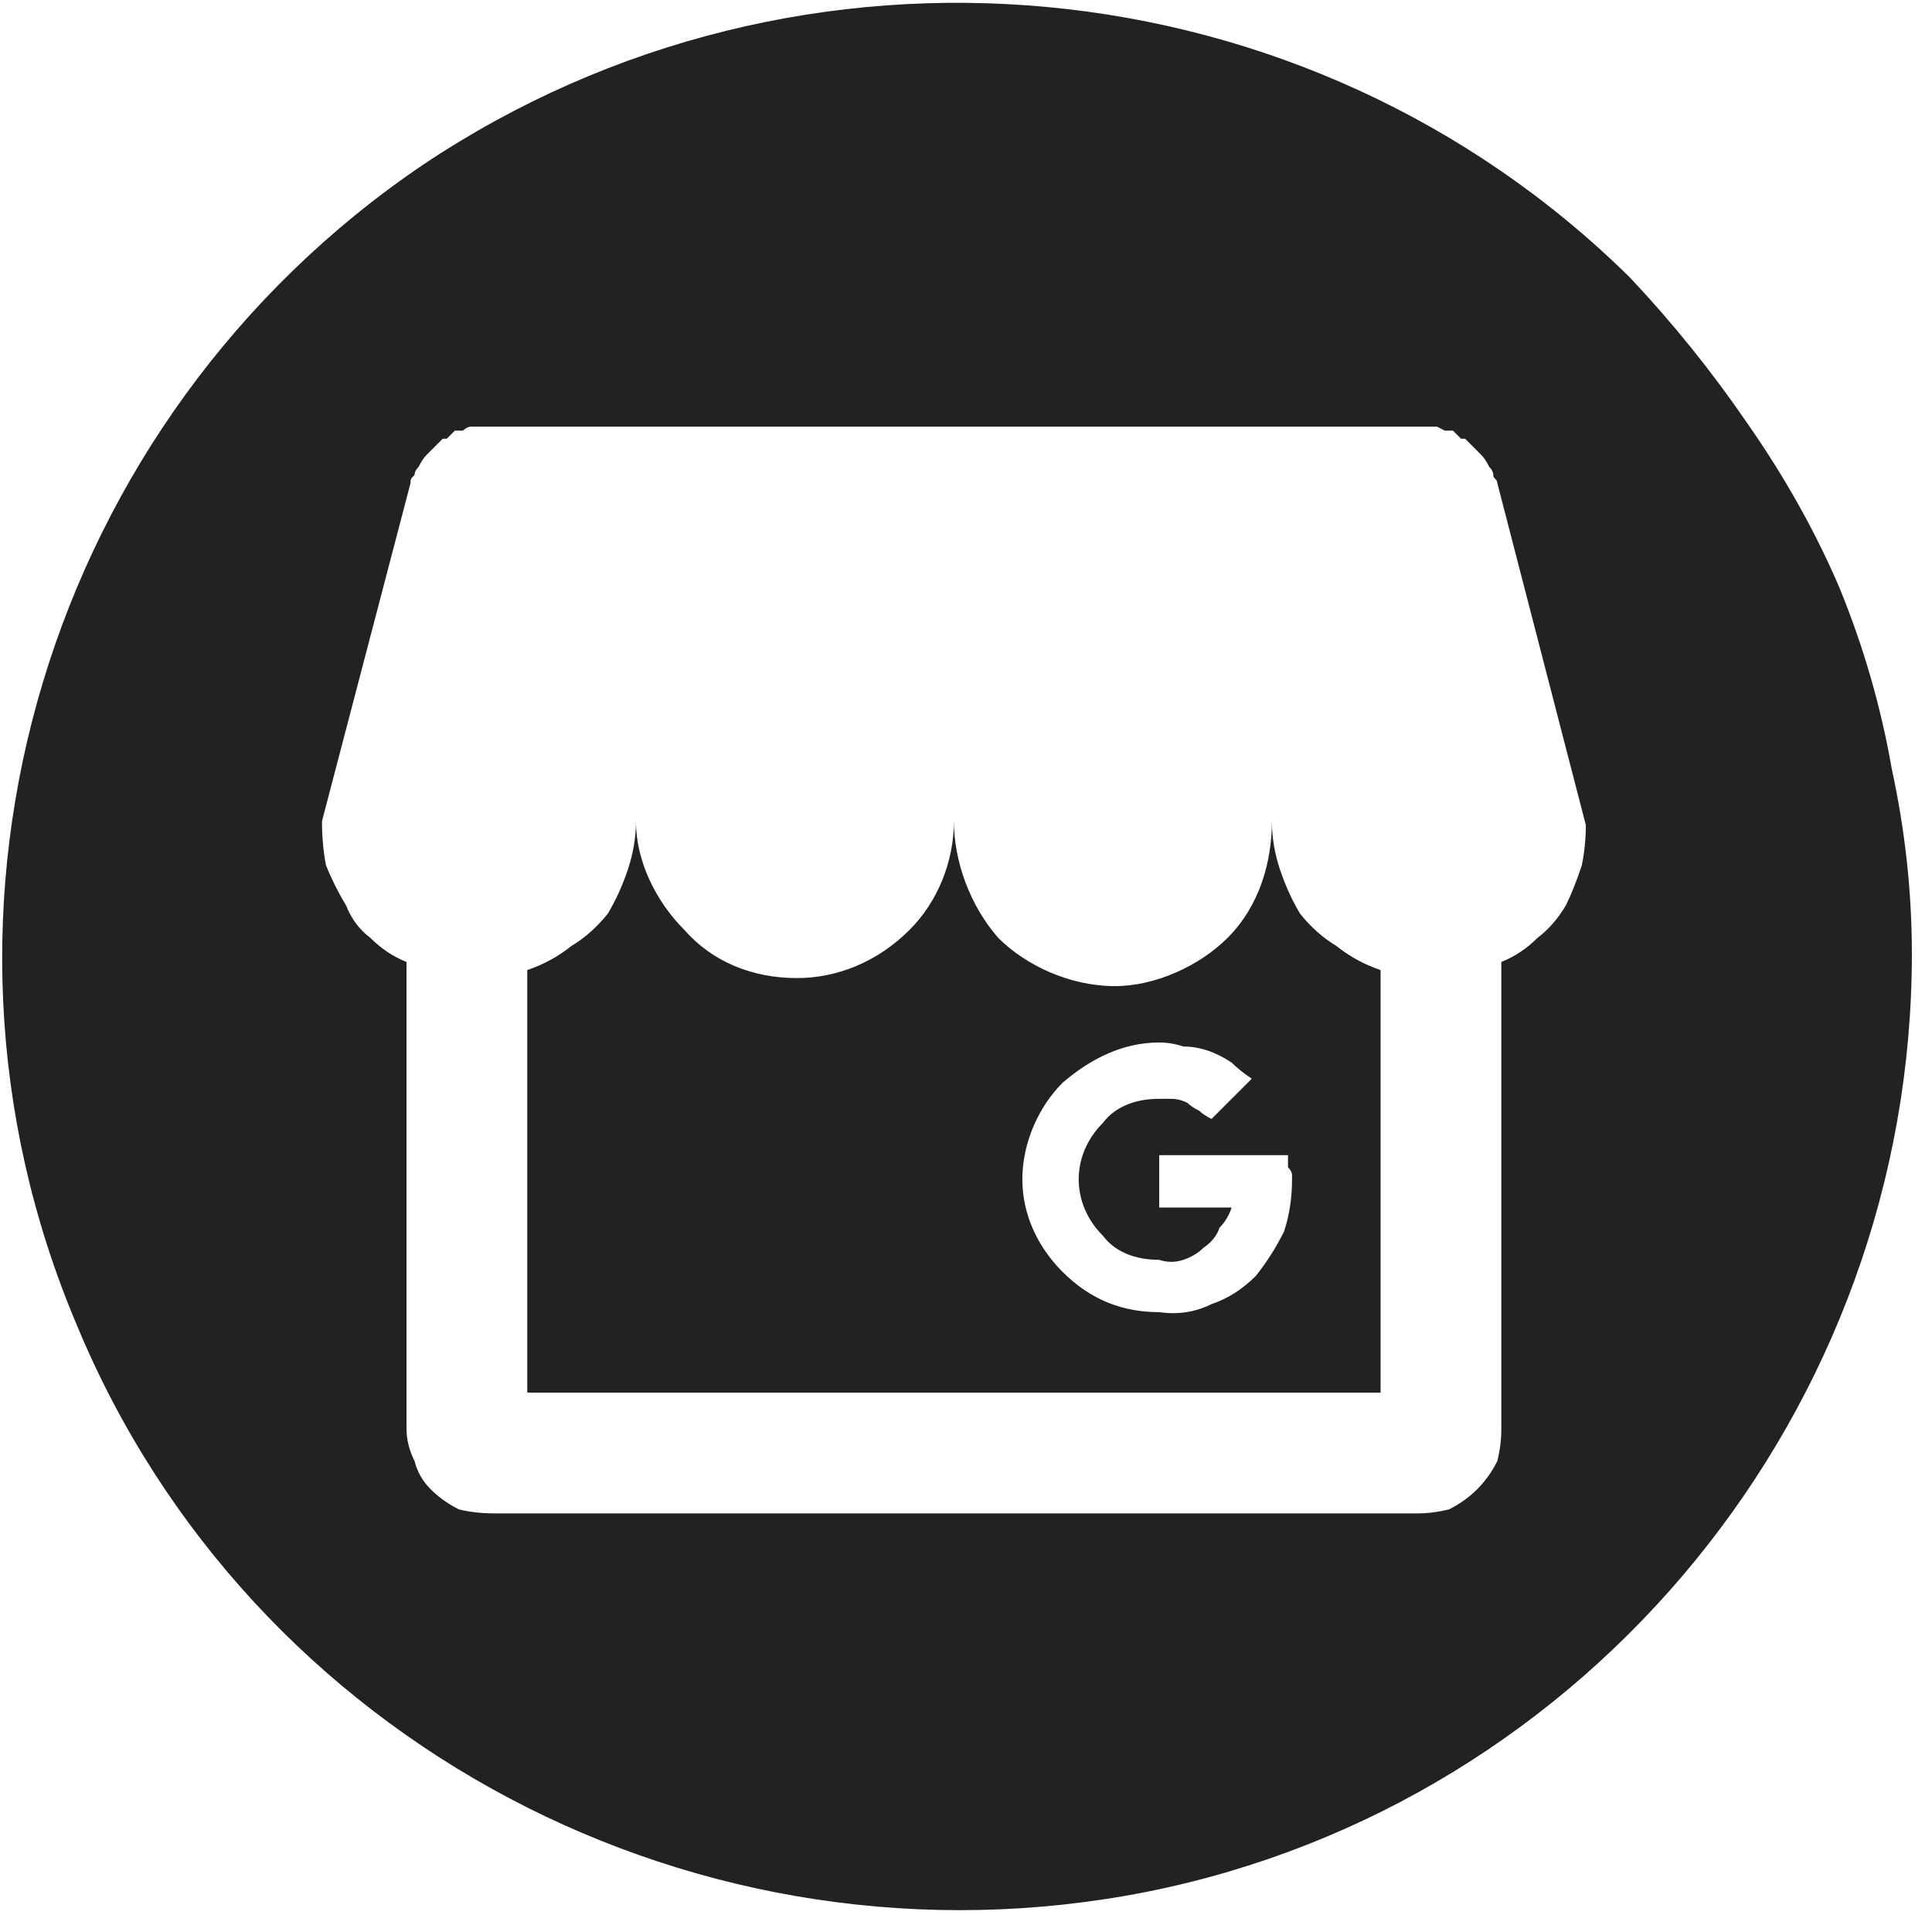 <svg version="1.2" xmlns="http://www.w3.org/2000/svg" viewBox="0 0 48 48" width="48" height="48">
	<title>black-round-gbp</title>
	<style>
		.s0 { fill: #222221 } 
	</style>
	<filter id="f0">
		<feFlood flood-color="#2a4aab" flood-opacity="1" />
		<feBlend mode="normal" in2="SourceGraphic"/>
		<feComposite in2="SourceAlpha" operator="in" />
	</filter>
	<g id="Layer_2" filter="url(#f0)">
		<g id="Capa_1">
			<g id="_Group_">
				<path class="s0" d="m40.5 6.9c-8-7.9-20.6-9.1-30-2.8-9.3 6.3-13 18.4-8.6 28.8 4.3 10.4 15.5 16.3 26.6 14.1 11-2.2 19-12 19-23.3q0-2.3-0.5-4.6-0.4-2.3-1.3-4.5-0.9-2.1-2.3-4.1-1.3-1.9-2.9-3.6zm-3.2 17v11.6q0 0.4-0.1 0.8-0.2 0.4-0.5 0.7-0.3 0.3-0.7 0.5-0.4 0.1-0.8 0.1h-22.9q-0.5 0-0.9-0.1-0.4-0.2-0.7-0.5-0.3-0.3-0.4-0.7-0.2-0.4-0.2-0.8v-11.6q-0.5-0.2-0.9-0.6-0.4-0.3-0.6-0.8-0.3-0.5-0.5-1-0.1-0.5-0.1-1.1l2.2-8.4c0-0.1 0-0.1 0.1-0.2q0-0.1 0.1-0.2 0.1-0.2 0.2-0.3 0.1-0.1 0.2-0.2 0.1-0.1 0.2-0.2h0.1l0.2-0.2h0.2c0 0 0.1-0.1 0.2-0.1h0.1q0.1 0 0.1 0 0.1 0 0.1 0 0.1 0 0.1 0 0.1 0 0.1 0h23q0 0 0.1 0 0 0 0.1 0 0 0 0.1 0 0 0 0.1 0h0.1l0.2 0.1h0.2l0.2 0.2h0.1q0.1 0.1 0.2 0.2 0.1 0.1 0.2 0.2 0.1 0.1 0.2 0.3 0.1 0.1 0.1 0.2c0 0.1 0.1 0.1 0.1 0.2l2.2 8.5q0 0.5-0.1 1-0.2 0.6-0.4 1-0.3 0.5-0.7 0.8-0.4 0.4-0.9 0.6zm-5.7-3.4c0 1-0.3 2.1-1.1 2.9-0.7 0.7-1.8 1.2-2.8 1.2-1.1 0-2.2-0.5-2.9-1.2-0.7-0.8-1.1-1.9-1.1-2.9 0 1-0.4 2-1.1 2.7-0.8 0.8-1.8 1.2-2.8 1.2-1.1 0-2.1-0.4-2.8-1.2-0.7-0.7-1.2-1.7-1.2-2.7q0 0.6-0.2 1.2-0.2 0.6-0.5 1.1-0.4 0.5-0.9 0.8-0.5 0.4-1.1 0.6v10.4h21.2v-10.4q-0.6-0.2-1.1-0.6-0.5-0.3-0.9-0.8-0.3-0.5-0.5-1.1-0.2-0.6-0.2-1.2zm0-0.1c0 1.1-0.3 2.2-1.1 3-0.7 0.7-1.8 1.2-2.8 1.2-1.1 0-2.2-0.5-2.9-1.2-0.7-0.8-1.1-1.9-1.1-3 0 1.1-0.4 2.1-1.1 2.8-0.8 0.8-1.8 1.2-2.8 1.2-1.1 0-2.1-0.4-2.8-1.2-0.7-0.7-1.2-1.7-1.2-2.7q0 0.6-0.2 1.2-0.2 0.6-0.5 1.1-0.4 0.5-0.9 0.8-0.5 0.4-1.1 0.6v10.4h21.2v-10.4q-0.6-0.2-1.1-0.6-0.5-0.3-0.9-0.8-0.3-0.5-0.5-1.1-0.2-0.6-0.2-1.3zm0 0c0 1.1-0.3 2.2-1.1 3-0.7 0.7-1.8 1.2-2.8 1.2-1.1 0-2.2-0.5-2.9-1.2-0.7-0.8-1.1-1.9-1.1-3 0 1.1-0.4 2.1-1.1 2.8-0.8 0.8-1.8 1.2-2.8 1.2-1.1 0-2.1-0.4-2.8-1.2-0.7-0.7-1.2-1.7-1.2-2.7q0 0.6-0.2 1.2-0.2 0.6-0.5 1.1-0.4 0.5-0.9 0.8-0.5 0.4-1.1 0.6v10.4h21.2v-10.4q-0.6-0.2-1.1-0.6-0.5-0.3-0.9-0.8-0.3-0.5-0.5-1.1-0.2-0.6-0.2-1.3zm0 0c0 1.1-0.3 2.2-1.1 3-0.7 0.7-1.8 1.2-2.8 1.2-1.1 0-2.2-0.5-2.9-1.2-0.7-0.8-1.1-1.9-1.1-3 0 1.1-0.4 2.1-1.1 2.8-0.8 0.8-1.8 1.2-2.8 1.2-1.1 0-2.1-0.4-2.8-1.2-0.7-0.7-1.2-1.7-1.2-2.7q0 0.6-0.2 1.2-0.2 0.6-0.5 1.1-0.4 0.5-0.9 0.8-0.5 0.4-1.1 0.6v10.4h21.2v-10.4q-0.6-0.2-1.1-0.6-0.5-0.3-0.9-0.8-0.3-0.5-0.5-1.1-0.2-0.6-0.2-1.3zm0 0c0 1.1-0.3 2.2-1.1 3-0.7 0.7-1.8 1.2-2.8 1.2-1.1 0-2.2-0.5-2.9-1.2-0.7-0.8-1.1-1.9-1.1-3 0 1.1-0.4 2.1-1.1 2.8-0.8 0.8-1.8 1.2-2.8 1.2-1.1 0-2.1-0.4-2.8-1.2-0.7-0.7-1.2-1.7-1.2-2.7q0 0.6-0.2 1.2-0.2 0.6-0.5 1.1-0.4 0.5-0.9 0.8-0.5 0.4-1.1 0.6v10.4h21.2v-10.4q-0.6-0.2-1.1-0.6-0.5-0.3-0.9-0.8-0.3-0.5-0.5-1.1-0.2-0.6-0.2-1.3zm0 0c0 1.1-0.3 2.2-1.1 3-0.7 0.7-1.8 1.2-2.8 1.2-1.1 0-2.2-0.5-2.9-1.2-0.7-0.8-1.1-1.9-1.1-3 0 1.1-0.4 2.1-1.1 2.8-0.8 0.8-1.8 1.2-2.8 1.2-1.1 0-2.1-0.4-2.8-1.2-0.7-0.7-1.2-1.7-1.2-2.7q0 0.6-0.2 1.2-0.2 0.6-0.5 1.1-0.4 0.5-0.9 0.8-0.5 0.4-1.1 0.6v10.4h21.2v-10.4q-0.6-0.2-1.1-0.6-0.5-0.3-0.9-0.8-0.3-0.5-0.5-1.1-0.2-0.6-0.2-1.2zm0 0c0 1-0.3 2.1-1.1 2.9-0.7 0.7-1.8 1.2-2.8 1.2-1.1 0-2.2-0.5-2.9-1.2-0.7-0.8-1.1-1.9-1.1-2.9 0 1-0.4 2-1.1 2.7-0.8 0.8-1.8 1.2-2.8 1.2-1.1 0-2.1-0.4-2.8-1.2-0.7-0.7-1.2-1.7-1.2-2.7q0 0.6-0.2 1.2-0.2 0.6-0.5 1.1-0.4 0.5-0.9 0.8-0.5 0.4-1.1 0.6v10.4h21.2v-10.4q-0.6-0.2-1.1-0.6-0.5-0.3-0.9-0.8-0.3-0.5-0.5-1.1-0.2-0.6-0.2-1.2zm0 0c0 1-0.3 2.1-1.1 2.9-0.7 0.7-1.8 1.2-2.8 1.2-1.1 0-2.2-0.5-2.9-1.2-0.7-0.8-1.1-1.9-1.1-2.9 0 1-0.4 2-1.1 2.7-0.8 0.8-1.8 1.2-2.8 1.2-1.1 0-2.1-0.4-2.8-1.2-0.7-0.7-1.2-1.7-1.2-2.7q0 0.6-0.2 1.2-0.2 0.6-0.5 1.1-0.4 0.5-0.9 0.8-0.5 0.4-1.1 0.6v10.4h21.2v-10.4q-0.6-0.2-1.1-0.6-0.5-0.3-0.9-0.8-0.3-0.5-0.5-1.1-0.2-0.6-0.2-1.2zm0 0c0 1-0.3 2.1-1.1 2.9-0.7 0.7-1.8 1.2-2.8 1.2-1.1 0-2.2-0.5-2.9-1.2-0.7-0.8-1.1-1.9-1.1-2.9 0 1-0.4 2-1.1 2.7-0.8 0.8-1.8 1.2-2.8 1.2-1.1 0-2.1-0.4-2.8-1.2-0.7-0.7-1.2-1.7-1.2-2.7q0 0.6-0.2 1.2-0.2 0.6-0.5 1.1-0.4 0.5-0.9 0.8-0.5 0.4-1.1 0.6v10.4h21.2v-10.4q-0.6-0.2-1.1-0.6-0.5-0.3-0.9-0.8-0.3-0.5-0.5-1.1-0.2-0.6-0.2-1.2zm0 0c0 1-0.3 2.1-1.1 2.9-0.7 0.7-1.8 1.2-2.8 1.2-1.1 0-2.2-0.5-2.9-1.2-0.7-0.8-1.1-1.9-1.1-2.9 0 1-0.4 2-1.1 2.7-0.8 0.8-1.8 1.2-2.8 1.2-1.1 0-2.1-0.4-2.8-1.2-0.7-0.7-1.2-1.7-1.2-2.7q0 0.6-0.2 1.2-0.2 0.6-0.5 1.1-0.4 0.5-0.9 0.8-0.5 0.4-1.1 0.6v10.4h21.2v-10.4q-0.6-0.2-1.1-0.6-0.5-0.3-0.9-0.8-0.3-0.5-0.5-1.1-0.2-0.6-0.2-1.2zm0 0c0 1-0.3 2.1-1.1 2.9-0.7 0.7-1.8 1.2-2.8 1.2-1.1 0-2.2-0.5-2.9-1.2-0.7-0.8-1.1-1.9-1.1-2.9 0 1-0.4 2-1.1 2.7-0.8 0.8-1.8 1.2-2.8 1.2-1.1 0-2.1-0.4-2.8-1.2-0.7-0.7-1.2-1.7-1.2-2.7q0 0.6-0.2 1.2-0.2 0.6-0.5 1.1-0.4 0.5-0.9 0.8-0.5 0.4-1.1 0.6v10.4h21.2v-10.4q-0.6-0.2-1.1-0.6-0.5-0.3-0.9-0.8-0.3-0.5-0.5-1.1-0.2-0.6-0.2-1.2zm-2.8 12.2c-0.9 0-1.7-0.3-2.4-1-0.6-0.6-1-1.4-1-2.3 0-0.9 0.4-1.8 1-2.4 0.7-0.6 1.5-1 2.4-1q0.3 0 0.6 0.1 0.3 0 0.6 0.1 0.3 0.1 0.6 0.3 0.2 0.2 0.5 0.4l-1 1q-0.2-0.1-0.3-0.2-0.2-0.1-0.3-0.2-0.2-0.1-0.4-0.1-0.2 0-0.3 0c-0.6 0-1.1 0.2-1.4 0.6-0.4 0.4-0.6 0.9-0.6 1.4 0 0.5 0.2 1 0.6 1.4 0.3 0.4 0.8 0.6 1.4 0.6q0.3 0.1 0.6 0 0.3-0.1 0.5-0.3 0.3-0.2 0.4-0.5 0.2-0.2 0.3-0.5h-1.8v-1.3h3.2q0 0 0 0.1 0 0.1 0 0.2 0.1 0.1 0.1 0.2 0 0.1 0 0.1 0 0.7-0.2 1.3-0.3 0.6-0.7 1.1-0.5 0.5-1.1 0.7-0.6 0.3-1.3 0.2zm0 0c-0.9 0-1.7-0.3-2.4-1-0.6-0.6-1-1.4-1-2.3 0-0.9 0.4-1.8 1-2.4 0.7-0.6 1.5-1 2.4-1q0.3 0 0.6 0.1 0.3 0 0.6 0.1 0.3 0.1 0.6 0.3 0.2 0.2 0.5 0.4l-1 1q-0.2-0.1-0.3-0.2-0.2-0.1-0.3-0.2-0.2-0.1-0.4-0.1-0.2 0-0.3 0c-0.6 0-1.1 0.2-1.4 0.6-0.4 0.4-0.6 0.9-0.6 1.4 0 0.5 0.2 1 0.6 1.4 0.3 0.4 0.8 0.6 1.4 0.6q0.3 0.1 0.6 0 0.3-0.1 0.5-0.3 0.3-0.2 0.4-0.5 0.2-0.2 0.3-0.5h-1.8v-1.3h3.2q0 0 0 0.1 0 0.1 0 0.2 0.1 0.1 0.1 0.2 0 0.1 0 0.1 0 0.7-0.2 1.3-0.3 0.6-0.7 1.1-0.5 0.5-1.1 0.7-0.6 0.3-1.3 0.2zm0 0c-0.9 0-1.7-0.3-2.4-1-0.6-0.6-1-1.4-1-2.3 0-0.9 0.4-1.8 1-2.4 0.7-0.6 1.5-1 2.4-1q0.3 0 0.6 0.1 0.3 0 0.6 0.1 0.3 0.1 0.6 0.3 0.2 0.2 0.5 0.4l-1 1q-0.2-0.1-0.3-0.2-0.2-0.1-0.3-0.2-0.2-0.1-0.4-0.1-0.2 0-0.3 0c-0.6 0-1.1 0.2-1.4 0.6-0.4 0.4-0.6 0.9-0.6 1.4 0 0.5 0.2 1 0.6 1.4 0.3 0.4 0.8 0.6 1.4 0.6q0.3 0.1 0.6 0 0.3-0.1 0.5-0.3 0.3-0.2 0.4-0.5 0.2-0.2 0.3-0.5h-1.8v-1.3h3.2q0 0 0 0.1 0 0.1 0 0.2 0.1 0.1 0.1 0.2 0 0.1 0 0.1 0 0.7-0.2 1.3-0.3 0.6-0.7 1.1-0.5 0.5-1.1 0.7-0.6 0.3-1.3 0.2zm0 0c-0.9 0-1.7-0.3-2.4-1-0.6-0.6-1-1.4-1-2.3 0-0.9 0.4-1.8 1-2.4 0.7-0.6 1.5-1 2.4-1q0.3 0 0.6 0.1 0.3 0 0.6 0.1 0.3 0.1 0.6 0.3 0.2 0.2 0.5 0.4l-1 1q-0.2-0.1-0.3-0.2-0.2-0.1-0.3-0.2-0.2-0.1-0.4-0.1-0.2 0-0.3 0c-0.6 0-1.1 0.2-1.4 0.6-0.4 0.4-0.6 0.9-0.6 1.4 0 0.5 0.2 1 0.6 1.4 0.3 0.4 0.8 0.6 1.4 0.6q0.3 0.1 0.6 0 0.3-0.1 0.5-0.3 0.3-0.2 0.4-0.5 0.2-0.2 0.3-0.5h-1.8v-1.3h3.2q0 0 0 0.1 0 0.1 0 0.2 0.1 0.1 0.1 0.2 0 0.1 0 0.1 0 0.7-0.2 1.3-0.3 0.6-0.7 1.1-0.5 0.5-1.1 0.7-0.6 0.3-1.3 0.2zm0 0c-0.9 0-1.7-0.3-2.4-1-0.6-0.6-1-1.4-1-2.3 0-0.9 0.4-1.8 1-2.4 0.7-0.6 1.5-1 2.4-1q0.3 0 0.6 0.1 0.3 0 0.6 0.1 0.3 0.1 0.6 0.3 0.2 0.2 0.5 0.4l-1 1q-0.2-0.1-0.3-0.2-0.2-0.1-0.3-0.2-0.2-0.1-0.4-0.1-0.2 0-0.3 0c-0.6 0-1.1 0.2-1.4 0.6-0.4 0.4-0.6 0.9-0.6 1.4 0 0.5 0.2 1 0.6 1.4 0.3 0.4 0.8 0.6 1.4 0.6q0.3 0.1 0.6 0 0.3-0.1 0.5-0.3 0.3-0.2 0.4-0.5 0.2-0.2 0.3-0.5h-1.8v-1.3h3.2q0 0 0 0.1 0 0.1 0 0.2 0.1 0.1 0.1 0.2 0 0.1 0 0.1 0 0.7-0.2 1.3-0.3 0.6-0.7 1.1-0.5 0.5-1.1 0.7-0.6 0.3-1.3 0.2zm0 0c-0.9 0-1.7-0.3-2.4-1-0.6-0.6-1-1.4-1-2.3 0-0.9 0.4-1.8 1-2.4 0.7-0.6 1.5-1 2.4-1q0.3 0 0.6 0.1 0.3 0 0.6 0.1 0.3 0.1 0.6 0.3 0.2 0.2 0.5 0.4l-1 1q-0.2-0.1-0.3-0.2-0.2-0.1-0.3-0.2-0.2-0.1-0.4-0.1-0.2 0-0.3 0c-0.6 0-1.1 0.2-1.4 0.6-0.4 0.4-0.6 0.9-0.6 1.4 0 0.5 0.2 1 0.6 1.4 0.3 0.4 0.8 0.6 1.4 0.6q0.3 0.1 0.6 0 0.3-0.1 0.5-0.3 0.3-0.2 0.4-0.5 0.2-0.2 0.3-0.5h-1.8v-1.3h3.2q0 0 0 0.1 0 0.1 0 0.2 0.1 0.1 0.1 0.2 0 0.1 0 0.1 0 0.7-0.2 1.3-0.3 0.6-0.7 1.1-0.5 0.5-1.1 0.7-0.6 0.3-1.3 0.2zm0 0c-0.9 0-1.7-0.3-2.4-1-0.6-0.6-1-1.4-1-2.3 0-0.9 0.4-1.8 1-2.4 0.7-0.6 1.5-1 2.4-1q0.3 0 0.6 0.1 0.3 0 0.6 0.1 0.3 0.1 0.6 0.3 0.2 0.2 0.5 0.4l-1 1q-0.2-0.1-0.3-0.2-0.2-0.1-0.3-0.2-0.2-0.1-0.4-0.1-0.2 0-0.3 0c-0.6 0-1.1 0.2-1.4 0.6-0.4 0.4-0.6 0.9-0.6 1.4 0 0.5 0.2 1 0.6 1.4 0.3 0.4 0.8 0.6 1.4 0.6q0.3 0.1 0.6 0 0.3-0.1 0.5-0.3 0.3-0.2 0.4-0.5 0.2-0.2 0.3-0.5h-1.8v-1.3h3.2q0 0 0 0.1 0 0.1 0 0.2 0.1 0.1 0.1 0.2 0 0.1 0 0.1 0 0.7-0.2 1.3-0.3 0.6-0.7 1.1-0.5 0.5-1.1 0.7-0.6 0.3-1.3 0.2zm0 0c-0.9 0-1.7-0.3-2.4-1-0.6-0.6-1-1.4-1-2.3 0-0.9 0.4-1.8 1-2.4 0.7-0.6 1.5-1 2.4-1q0.3 0 0.6 0.1 0.3 0 0.6 0.1 0.3 0.1 0.6 0.3 0.2 0.2 0.5 0.4l-1 1q-0.2-0.1-0.3-0.2-0.2-0.1-0.3-0.2-0.2-0.1-0.4-0.1-0.2 0-0.3 0c-0.6 0-1.1 0.2-1.4 0.6-0.4 0.4-0.6 0.9-0.6 1.4 0 0.5 0.2 1 0.6 1.4 0.3 0.4 0.8 0.6 1.4 0.6q0.3 0.1 0.6 0 0.3-0.1 0.5-0.3 0.3-0.2 0.4-0.5 0.2-0.2 0.3-0.5h-1.8v-1.3h3.2q0 0 0 0.1 0 0.1 0 0.2 0.1 0.1 0.1 0.2 0 0.1 0 0.1 0 0.7-0.2 1.3-0.3 0.6-0.7 1.1-0.5 0.5-1.1 0.7-0.6 0.3-1.3 0.2zm0 0c-0.9 0-1.7-0.3-2.4-1-0.6-0.6-1-1.4-1-2.3 0-0.9 0.4-1.8 1-2.4 0.7-0.6 1.5-1 2.4-1q0.3 0 0.6 0.1 0.3 0 0.6 0.1 0.3 0.1 0.6 0.3 0.2 0.2 0.5 0.4l-1 1q-0.2-0.1-0.3-0.2-0.2-0.1-0.3-0.2-0.2-0.1-0.4-0.1-0.2 0-0.3 0c-0.6 0-1.1 0.2-1.4 0.6-0.4 0.4-0.6 0.9-0.6 1.4 0 0.5 0.2 1 0.6 1.4 0.3 0.4 0.8 0.6 1.4 0.6q0.3 0.1 0.6 0 0.3-0.1 0.5-0.3 0.3-0.2 0.4-0.5 0.2-0.2 0.3-0.5h-1.8v-1.3h3.2q0 0 0 0.1 0 0.1 0 0.2 0.1 0.1 0.1 0.2 0 0.1 0 0.1 0 0.7-0.2 1.3-0.3 0.6-0.7 1.1-0.5 0.5-1.1 0.7-0.6 0.3-1.3 0.2zm0 0c-0.9 0-1.7-0.3-2.4-1-0.6-0.6-1-1.4-1-2.3 0-0.9 0.4-1.8 1-2.4 0.7-0.6 1.5-1 2.4-1q0.3 0 0.6 0.1 0.3 0 0.6 0.1 0.3 0.1 0.6 0.3 0.2 0.2 0.5 0.4l-1 1q-0.2-0.1-0.3-0.2-0.2-0.1-0.3-0.2-0.2-0.1-0.4-0.1-0.2 0-0.3 0c-0.6 0-1.1 0.2-1.4 0.6-0.4 0.4-0.6 0.9-0.6 1.4 0 0.5 0.2 1 0.6 1.4 0.3 0.4 0.8 0.6 1.4 0.6q0.3 0.1 0.6 0 0.3-0.1 0.5-0.3 0.3-0.2 0.4-0.5 0.2-0.2 0.3-0.5h-1.8v-1.3h3.2q0 0 0 0.1 0 0.1 0 0.2 0.1 0.1 0.1 0.2 0 0.1 0 0.1 0 0.7-0.2 1.3-0.3 0.6-0.7 1.1-0.5 0.5-1.1 0.7-0.6 0.3-1.3 0.2zm0 0c-0.9 0-1.7-0.3-2.4-1-0.6-0.6-1-1.4-1-2.3 0-0.9 0.4-1.8 1-2.4 0.7-0.6 1.5-1 2.4-1q0.3 0 0.6 0.1 0.3 0 0.6 0.1 0.3 0.1 0.6 0.3 0.2 0.2 0.5 0.4l-1 1q-0.2-0.1-0.3-0.2-0.2-0.1-0.3-0.2-0.2-0.1-0.4-0.1-0.2 0-0.3 0c-0.6 0-1.1 0.2-1.4 0.6-0.4 0.4-0.6 0.9-0.6 1.4 0 0.5 0.2 1 0.6 1.4 0.3 0.4 0.8 0.6 1.4 0.6q0.3 0.1 0.6 0 0.3-0.1 0.5-0.3 0.3-0.2 0.4-0.5 0.2-0.2 0.3-0.5h-1.8v-1.3h3.2q0 0 0 0.1 0 0.1 0 0.2 0.1 0.1 0.1 0.2 0 0.1 0 0.1 0 0.7-0.2 1.3-0.3 0.6-0.7 1.1-0.5 0.5-1.1 0.7-0.6 0.3-1.3 0.2z"/>
			</g>
		</g>
	</g>
</svg>